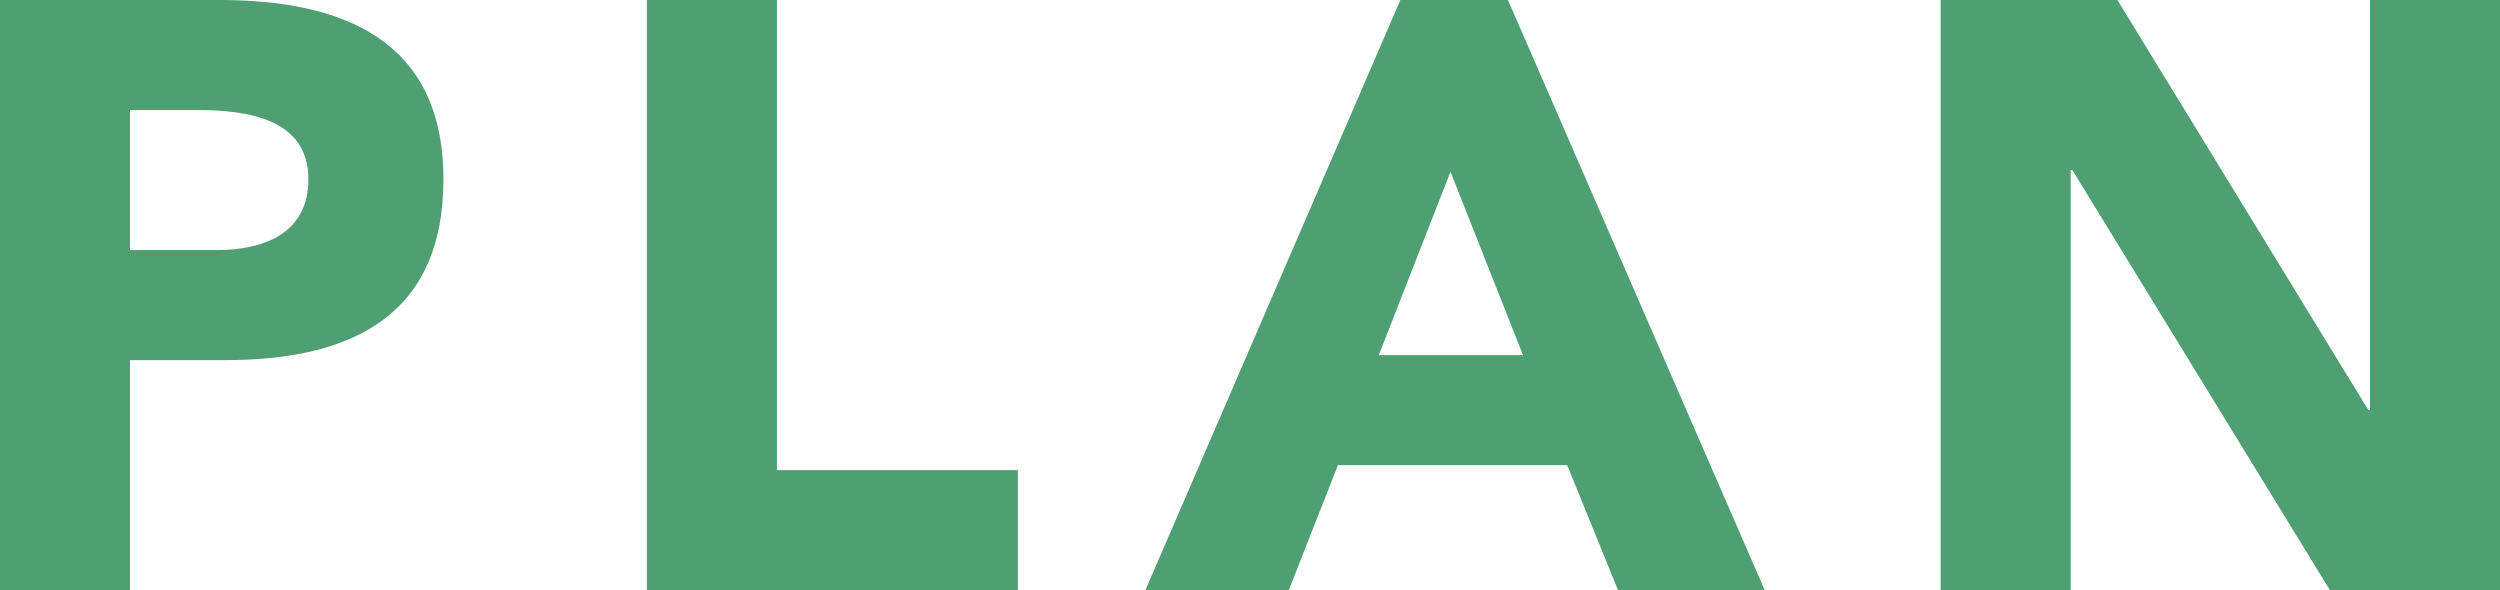 <svg xmlns="http://www.w3.org/2000/svg" width="185.938" height="43.896" viewBox="0 0 185.938 43.896"><path d="M-92.969,0H-83.3V-17.112h7.068c9.238,0,16.244-3.162,16.244-13.454,0-10.416-7.564-13.33-16.678-13.33H-92.969ZM-83.3-35.712h4.96c3.72,0,8.308.62,8.308,5.146,0,4.092-3.41,5.27-6.82,5.27H-83.3ZM-44.857,0h27.59V-8.928H-35.185V-43.9h-9.672ZM-7.781,0H2.883L6.541-9.3h17.05L27.373,0H38.285l-19.1-43.9h-8ZM20.305-17.484H9.579l5.332-13.64ZM51.367,0h9.672V-31.248h.124L80.321,0H92.969V-43.9H83.3v30.5h-.124L64.511-43.9H51.367Z" transform="translate(92.969 43.896)" fill="#4e9f72"/></svg>